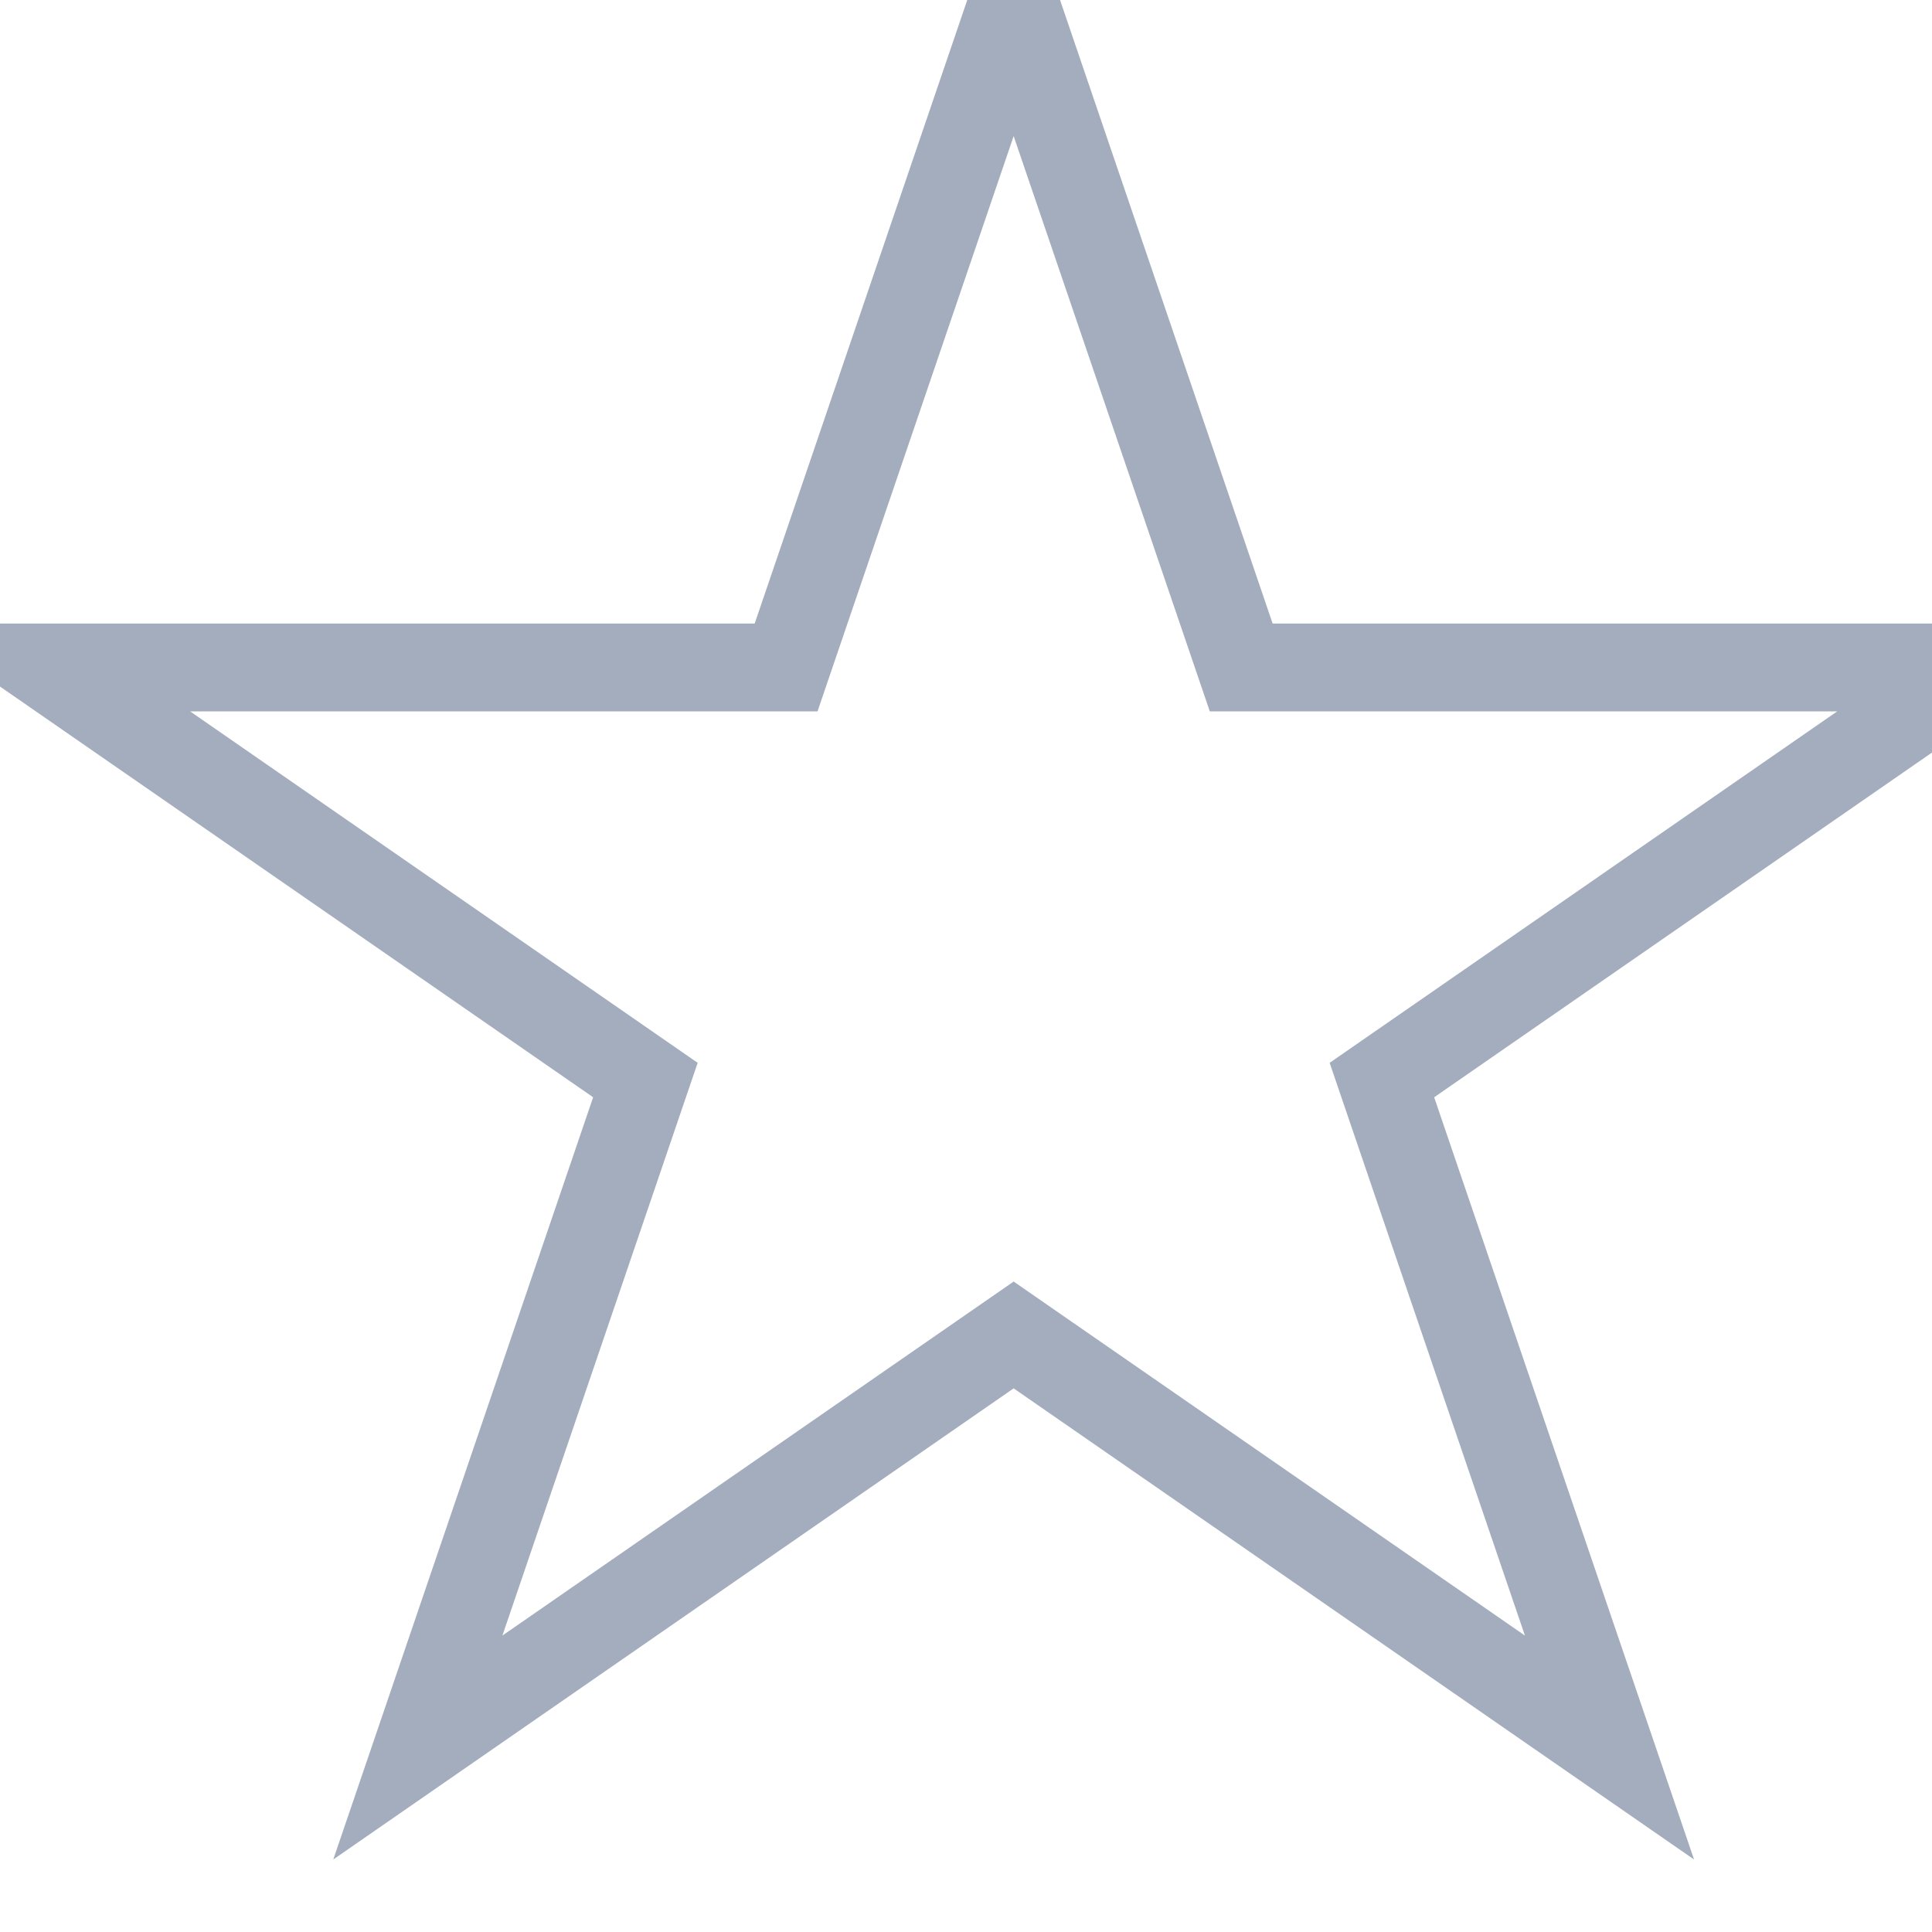 <svg xmlns="http://www.w3.org/2000/svg" width="33" height="33" viewBox="0 0 33 33" fill="none">
<path d="M17.314 0L21.201 11.401H33.781L23.604 18.448L27.491 29.849L17.314 22.802L7.137 29.849L11.024 18.448L0.847 11.401H13.427L17.314 0Z" fill="none" stroke="#1A325D" stroke-width="1.5" opacity="0.4" />
</svg>
